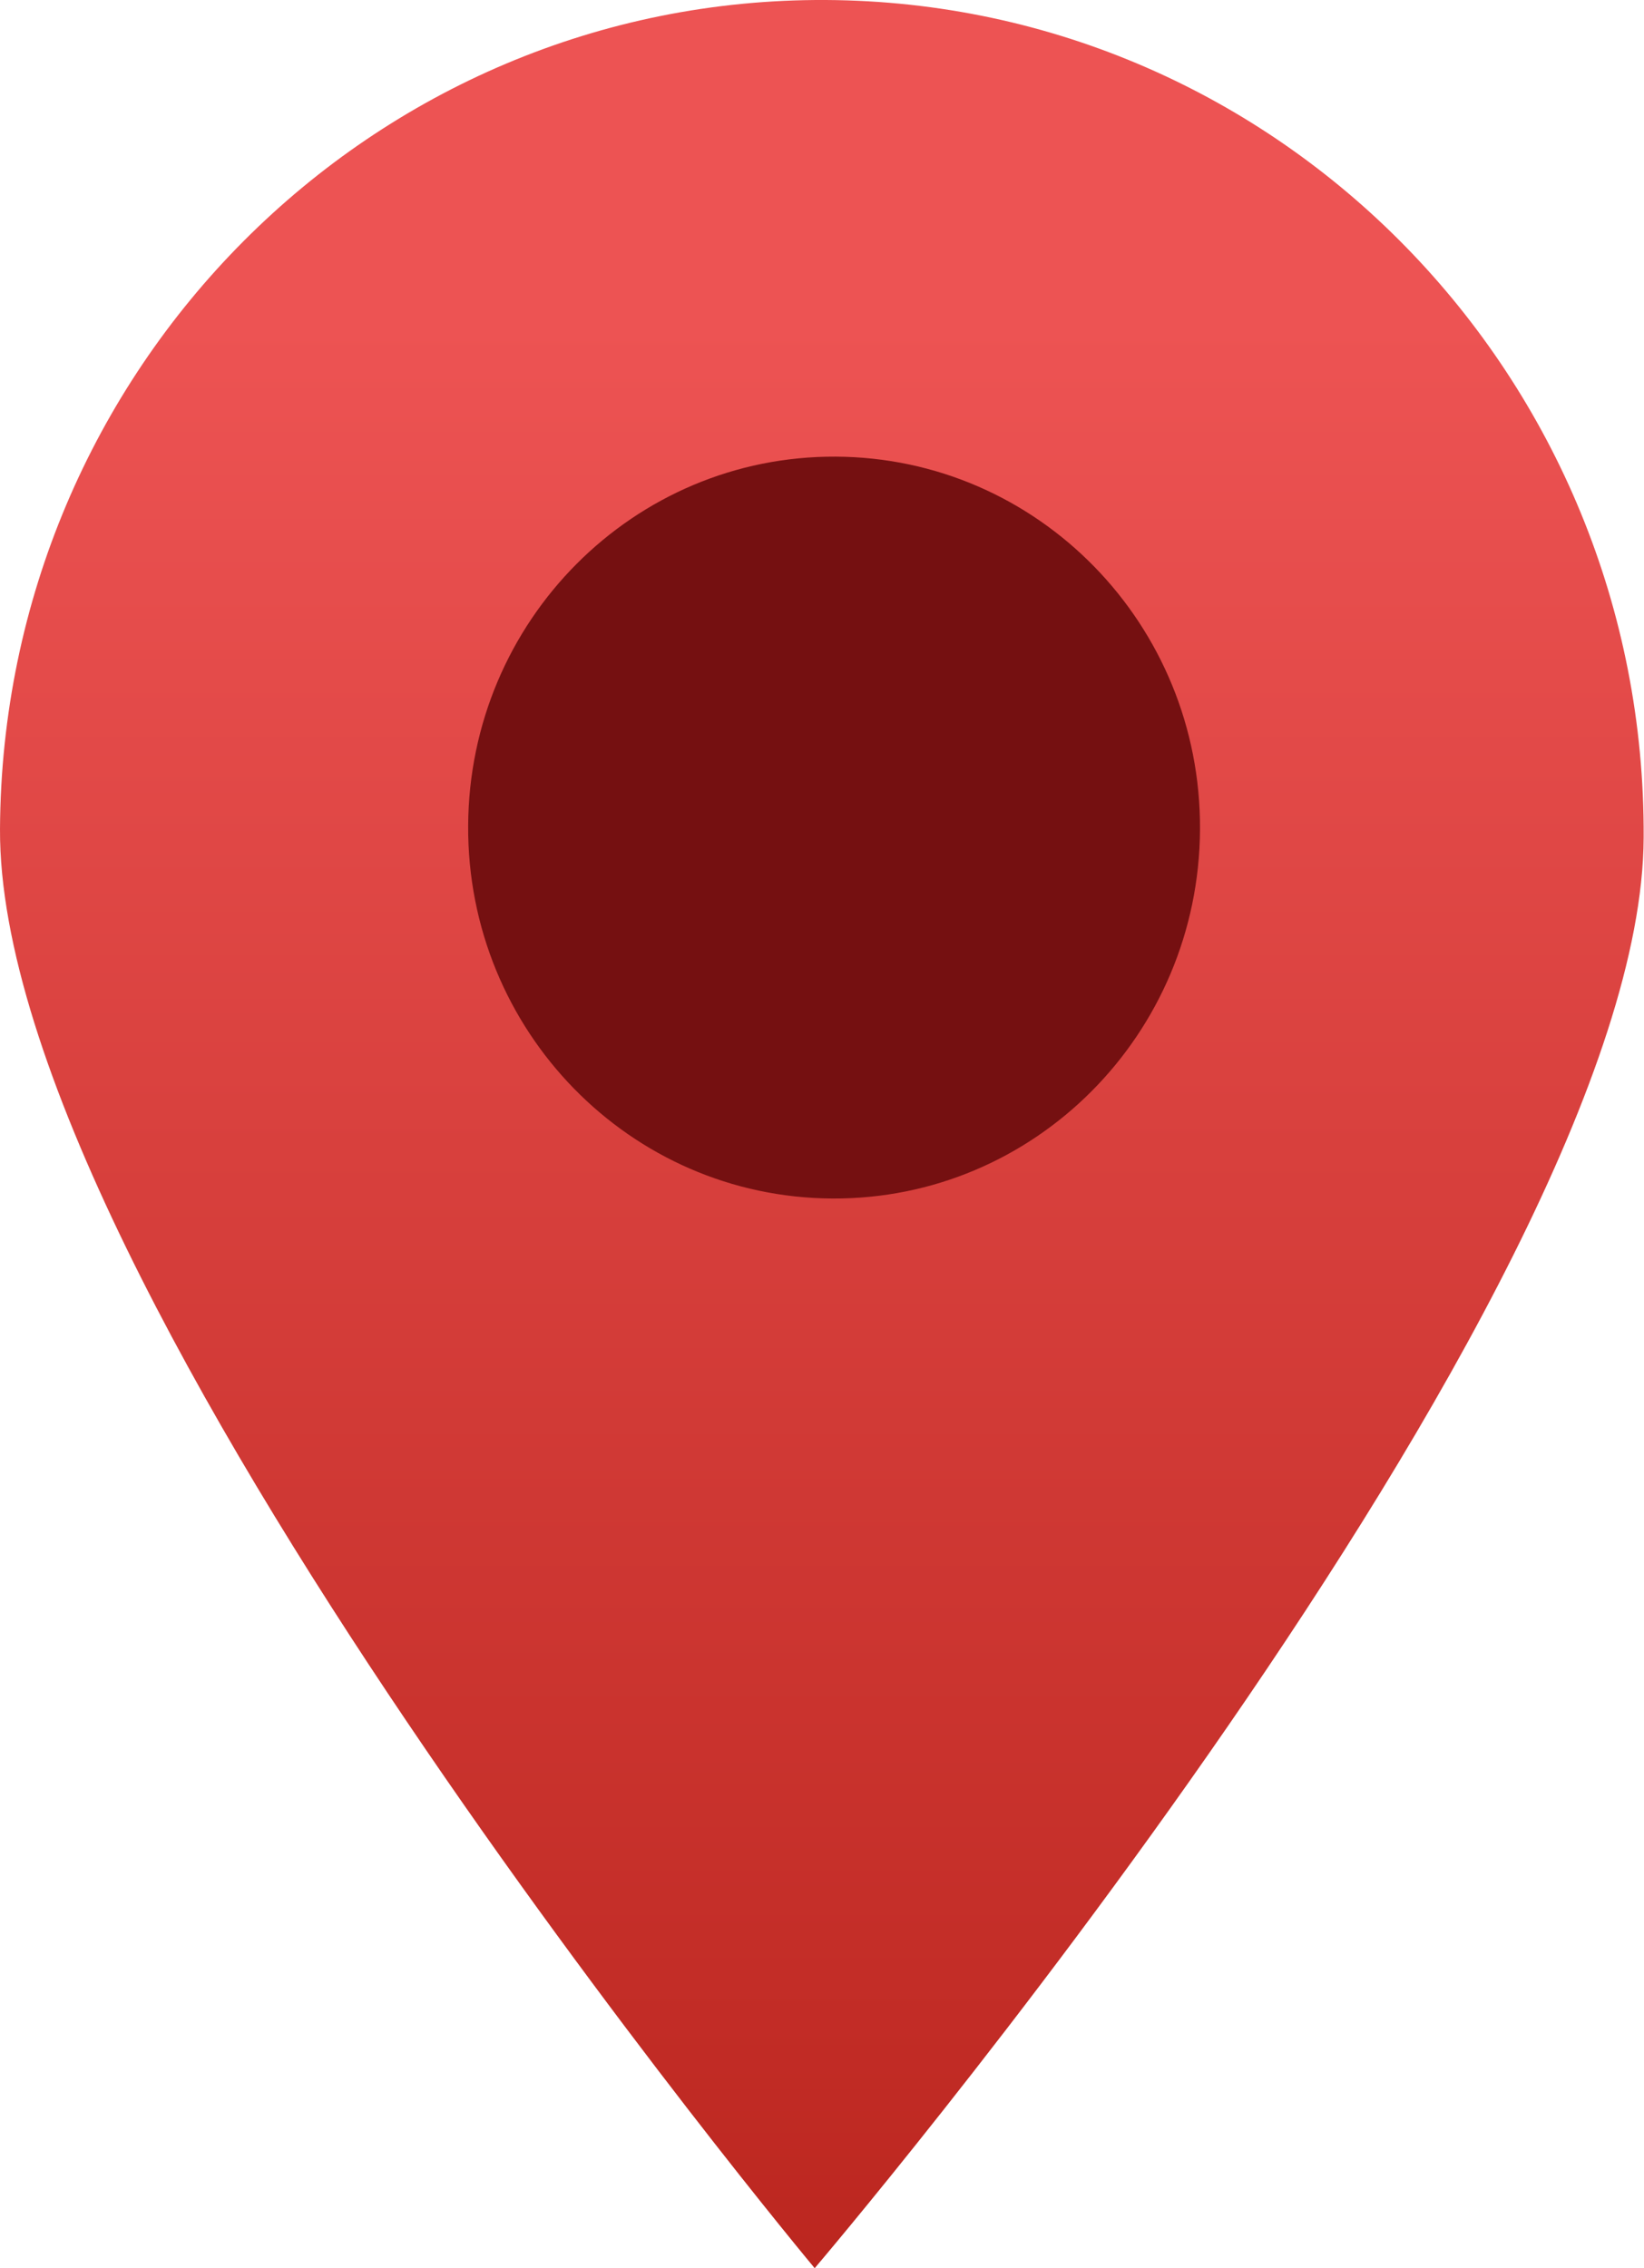 <svg xmlns="http://www.w3.org/2000/svg" width="29" height="40" viewBox="0 0 29 40" fill="none"><g clip-path="url(#clip0_397_5101)"><path d="M14.569 0C6.563 -0.042 0.042 6.505 9.19315e-05 14.619C-0.042 22.732 14.371 40 14.371 40C14.371 40 28.958 22.884 28.994 14.771C29.036 6.652 22.581 0.043 14.569 0Z" fill="url(#paint0_linear_397_5101)"></path><path d="M14.743 8.053C11.179 8.035 8.276 10.946 8.258 14.564C8.24 18.176 11.113 21.118 14.683 21.136C18.247 21.155 21.15 18.243 21.168 14.625C21.186 11.013 18.313 8.071 14.743 8.053Z" fill="#751011"></path></g><defs><linearGradient id="paint0_linear_397_5101" x1="14.497" y1="5.695" x2="14.497" y2="49.52" gradientUnits="userSpaceOnUse"><stop stop-color="#ED5353"></stop><stop offset="1" stop-color="#AE1A11"></stop></linearGradient><clipPath id="clip0_397_5101"><rect width="29" height="40" fill="white"></rect></clipPath></defs></svg>